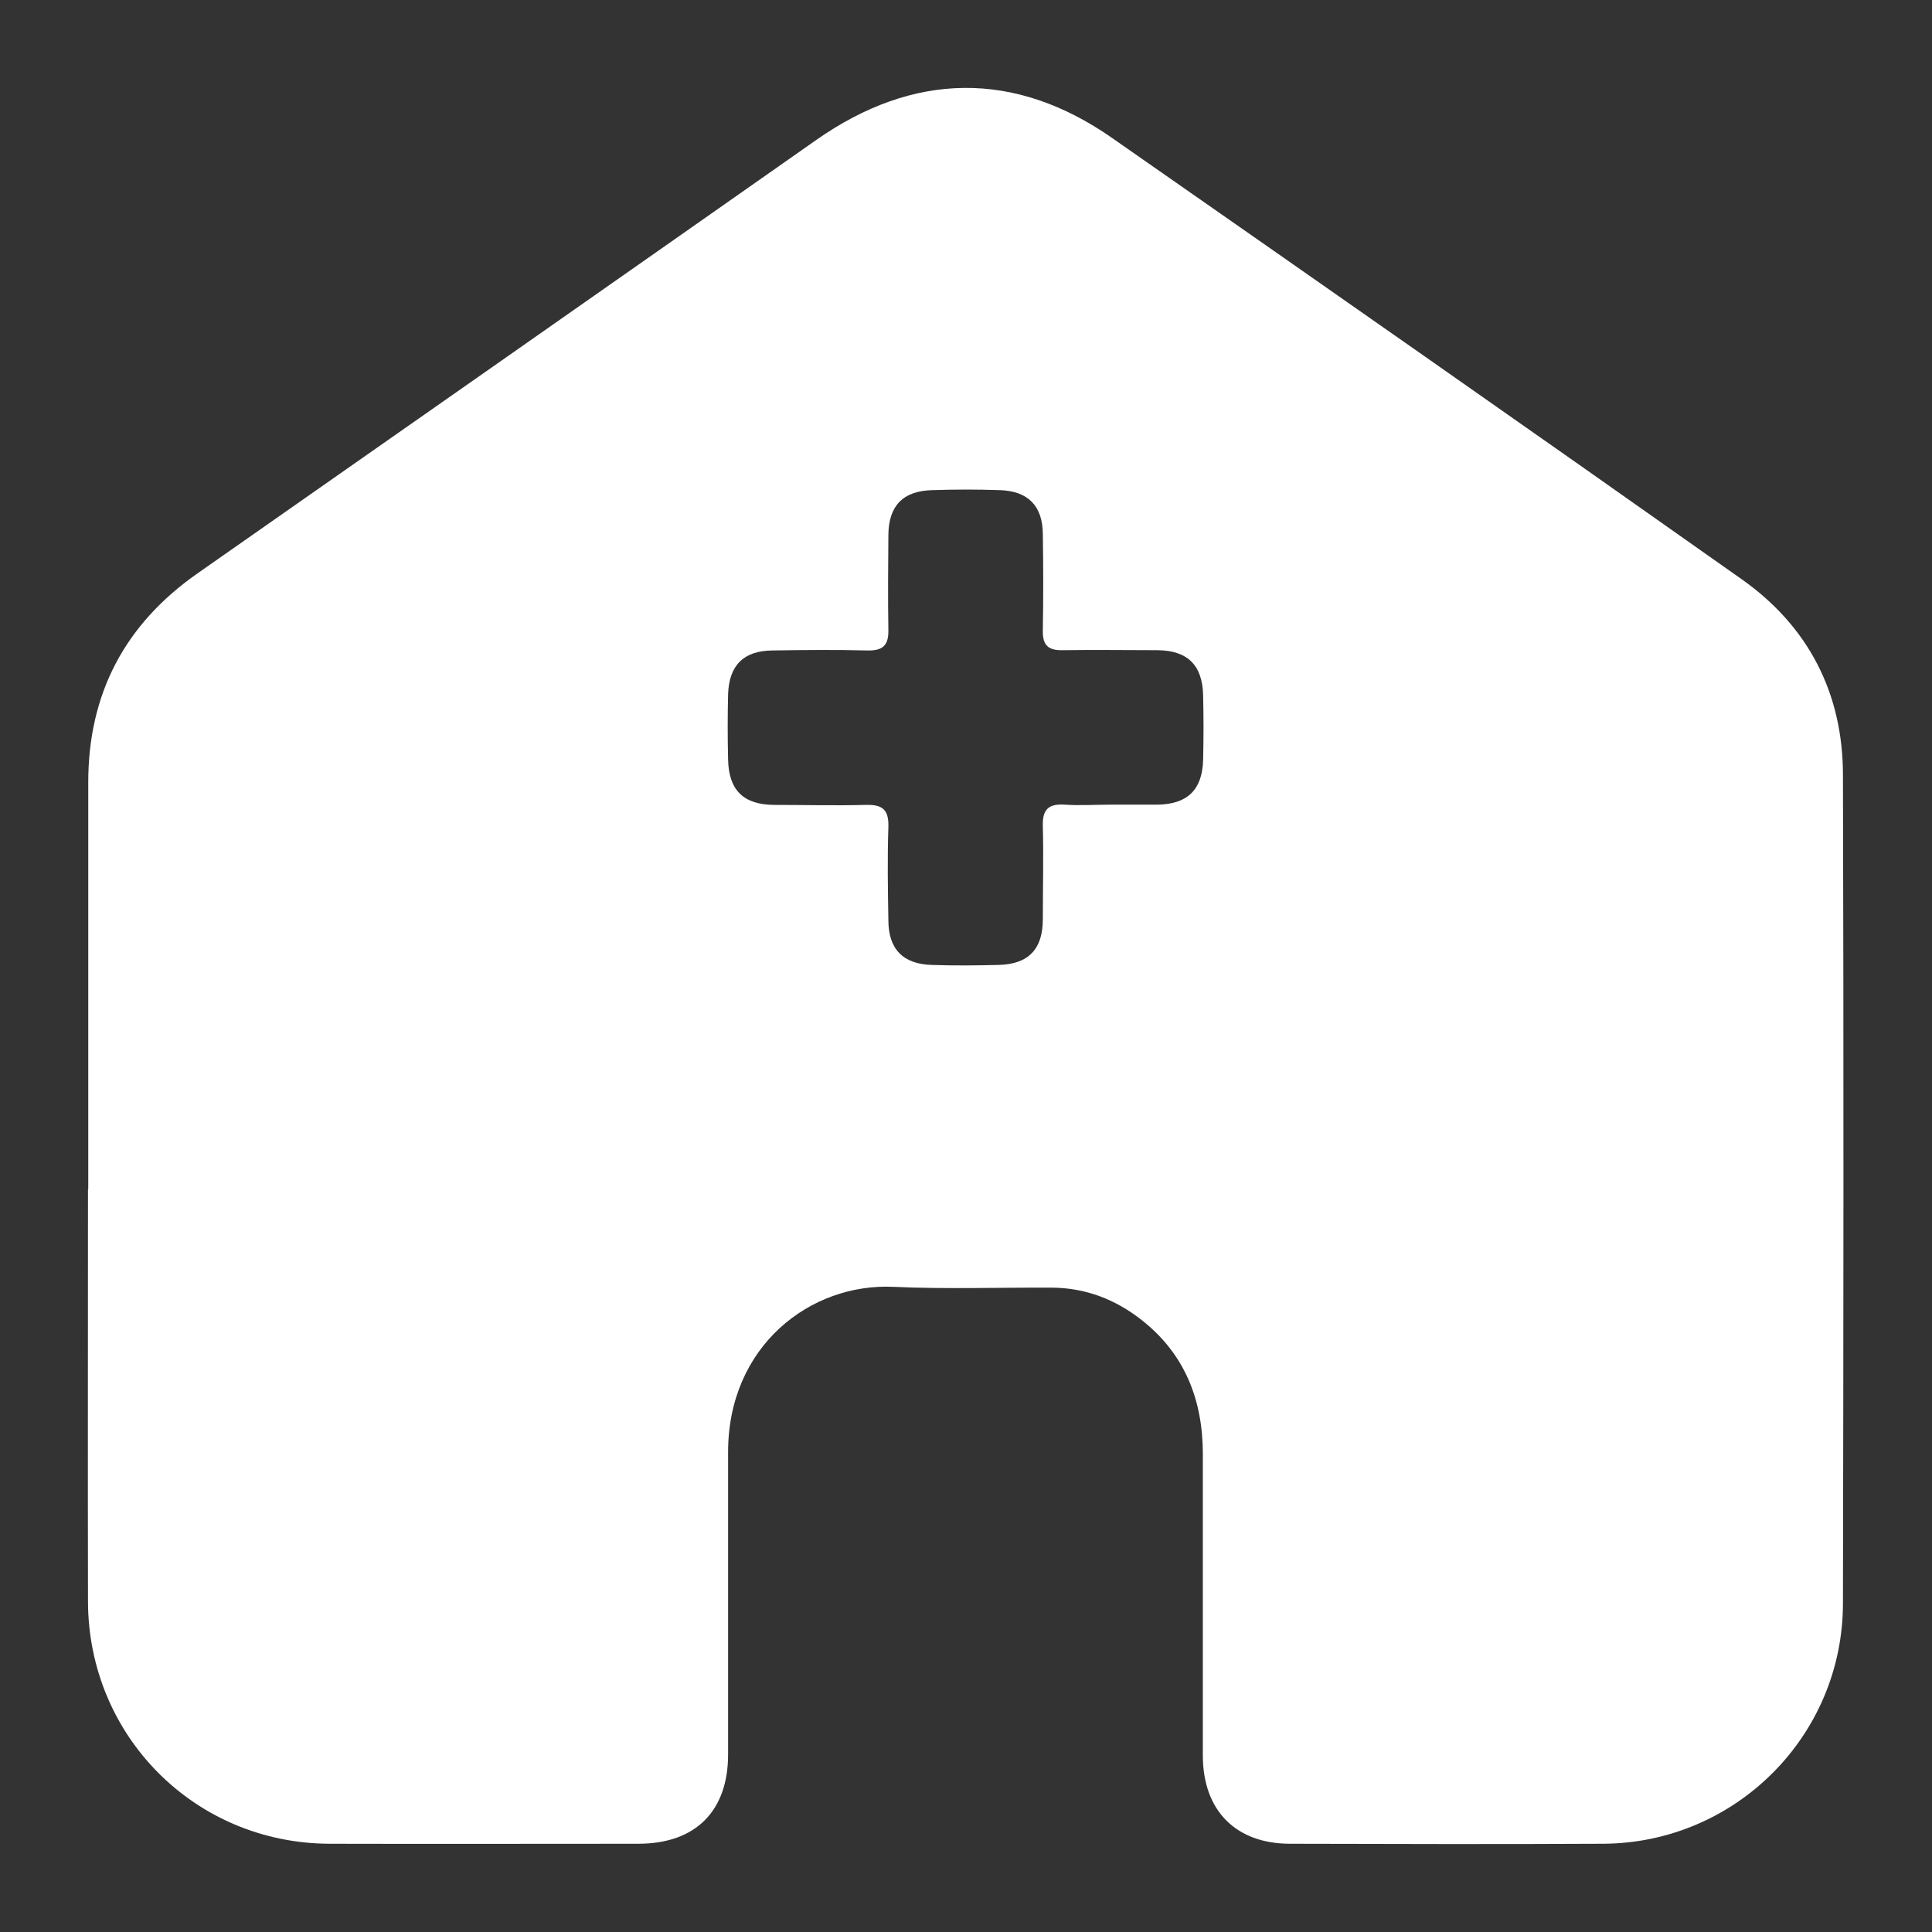 <?xml version="1.0" encoding="UTF-8"?>
<svg xmlns="http://www.w3.org/2000/svg" id="Layer_1" data-name="Layer 1" viewBox="0 0 72.68 72.68">
  <rect x="0" y="0" width="72.68" height="72.68" fill="#333333" stroke="none"/>
  <defs>
    <style>
      .cls-1 {
        fill: #fff;
        stroke-width: 0px;
      }
    </style>
  </defs>
  <path class="cls-1" d="M3.32,44.73c0-5.1,0-10.2,0-15.3,0-3.34,1.38-5.95,4.11-7.86,7.76-5.43,15.52-10.86,23.27-16.3,3.66-2.57,7.48-2.64,11.15-.07,7.9,5.51,15.8,11.03,23.67,16.59,2.51,1.77,3.81,4.29,3.81,7.37.03,10.38.02,20.77,0,31.15,0,4.99-4.04,9.02-9.01,9.05-3.93.02-7.86.01-11.79,0-2.04,0-3.27-1.25-3.28-3.29,0-3.79,0-7.58,0-11.37,0-2.02-.67-3.76-2.3-5.04-.99-.78-2.11-1.21-3.37-1.22-1.99-.01-3.98.06-5.96-.03-3.12-.15-6.23,2.21-6.23,6.22,0,3.79,0,7.58,0,11.37,0,2.13-1.22,3.35-3.35,3.36-3.88,0-7.77.01-11.65,0-5.06-.02-9.07-4.05-9.08-9.12-.01-5.17,0-10.34,0-15.51ZM41.81,30.27c.58,0,1.17,0,1.75,0,1.11-.02,1.67-.56,1.7-1.68.02-.82.02-1.64,0-2.45-.03-1.12-.59-1.67-1.71-1.68-1.19,0-2.38-.02-3.58,0-.54.01-.75-.19-.74-.73.02-1.21.02-2.43,0-3.65-.01-1.04-.55-1.6-1.59-1.64-.86-.03-1.73-.03-2.59,0-1.08.03-1.62.59-1.63,1.68-.01,1.19-.02,2.38,0,3.58.01.58-.21.78-.78.77-1.19-.03-2.38-.02-3.58,0-1.08.01-1.63.55-1.67,1.64-.02.82-.02,1.64,0,2.45.02,1.17.58,1.71,1.73,1.72,1.15,0,2.29.03,3.44,0,.63-.02.88.17.86.83-.04,1.17-.02,2.34,0,3.51,0,1.08.55,1.65,1.63,1.68.84.03,1.68.02,2.52,0,1.12-.03,1.66-.59,1.66-1.72,0-1.17.03-2.34,0-3.51-.02-.62.22-.84.82-.8.58.04,1.17,0,1.75,0Z"></path>
</svg>
